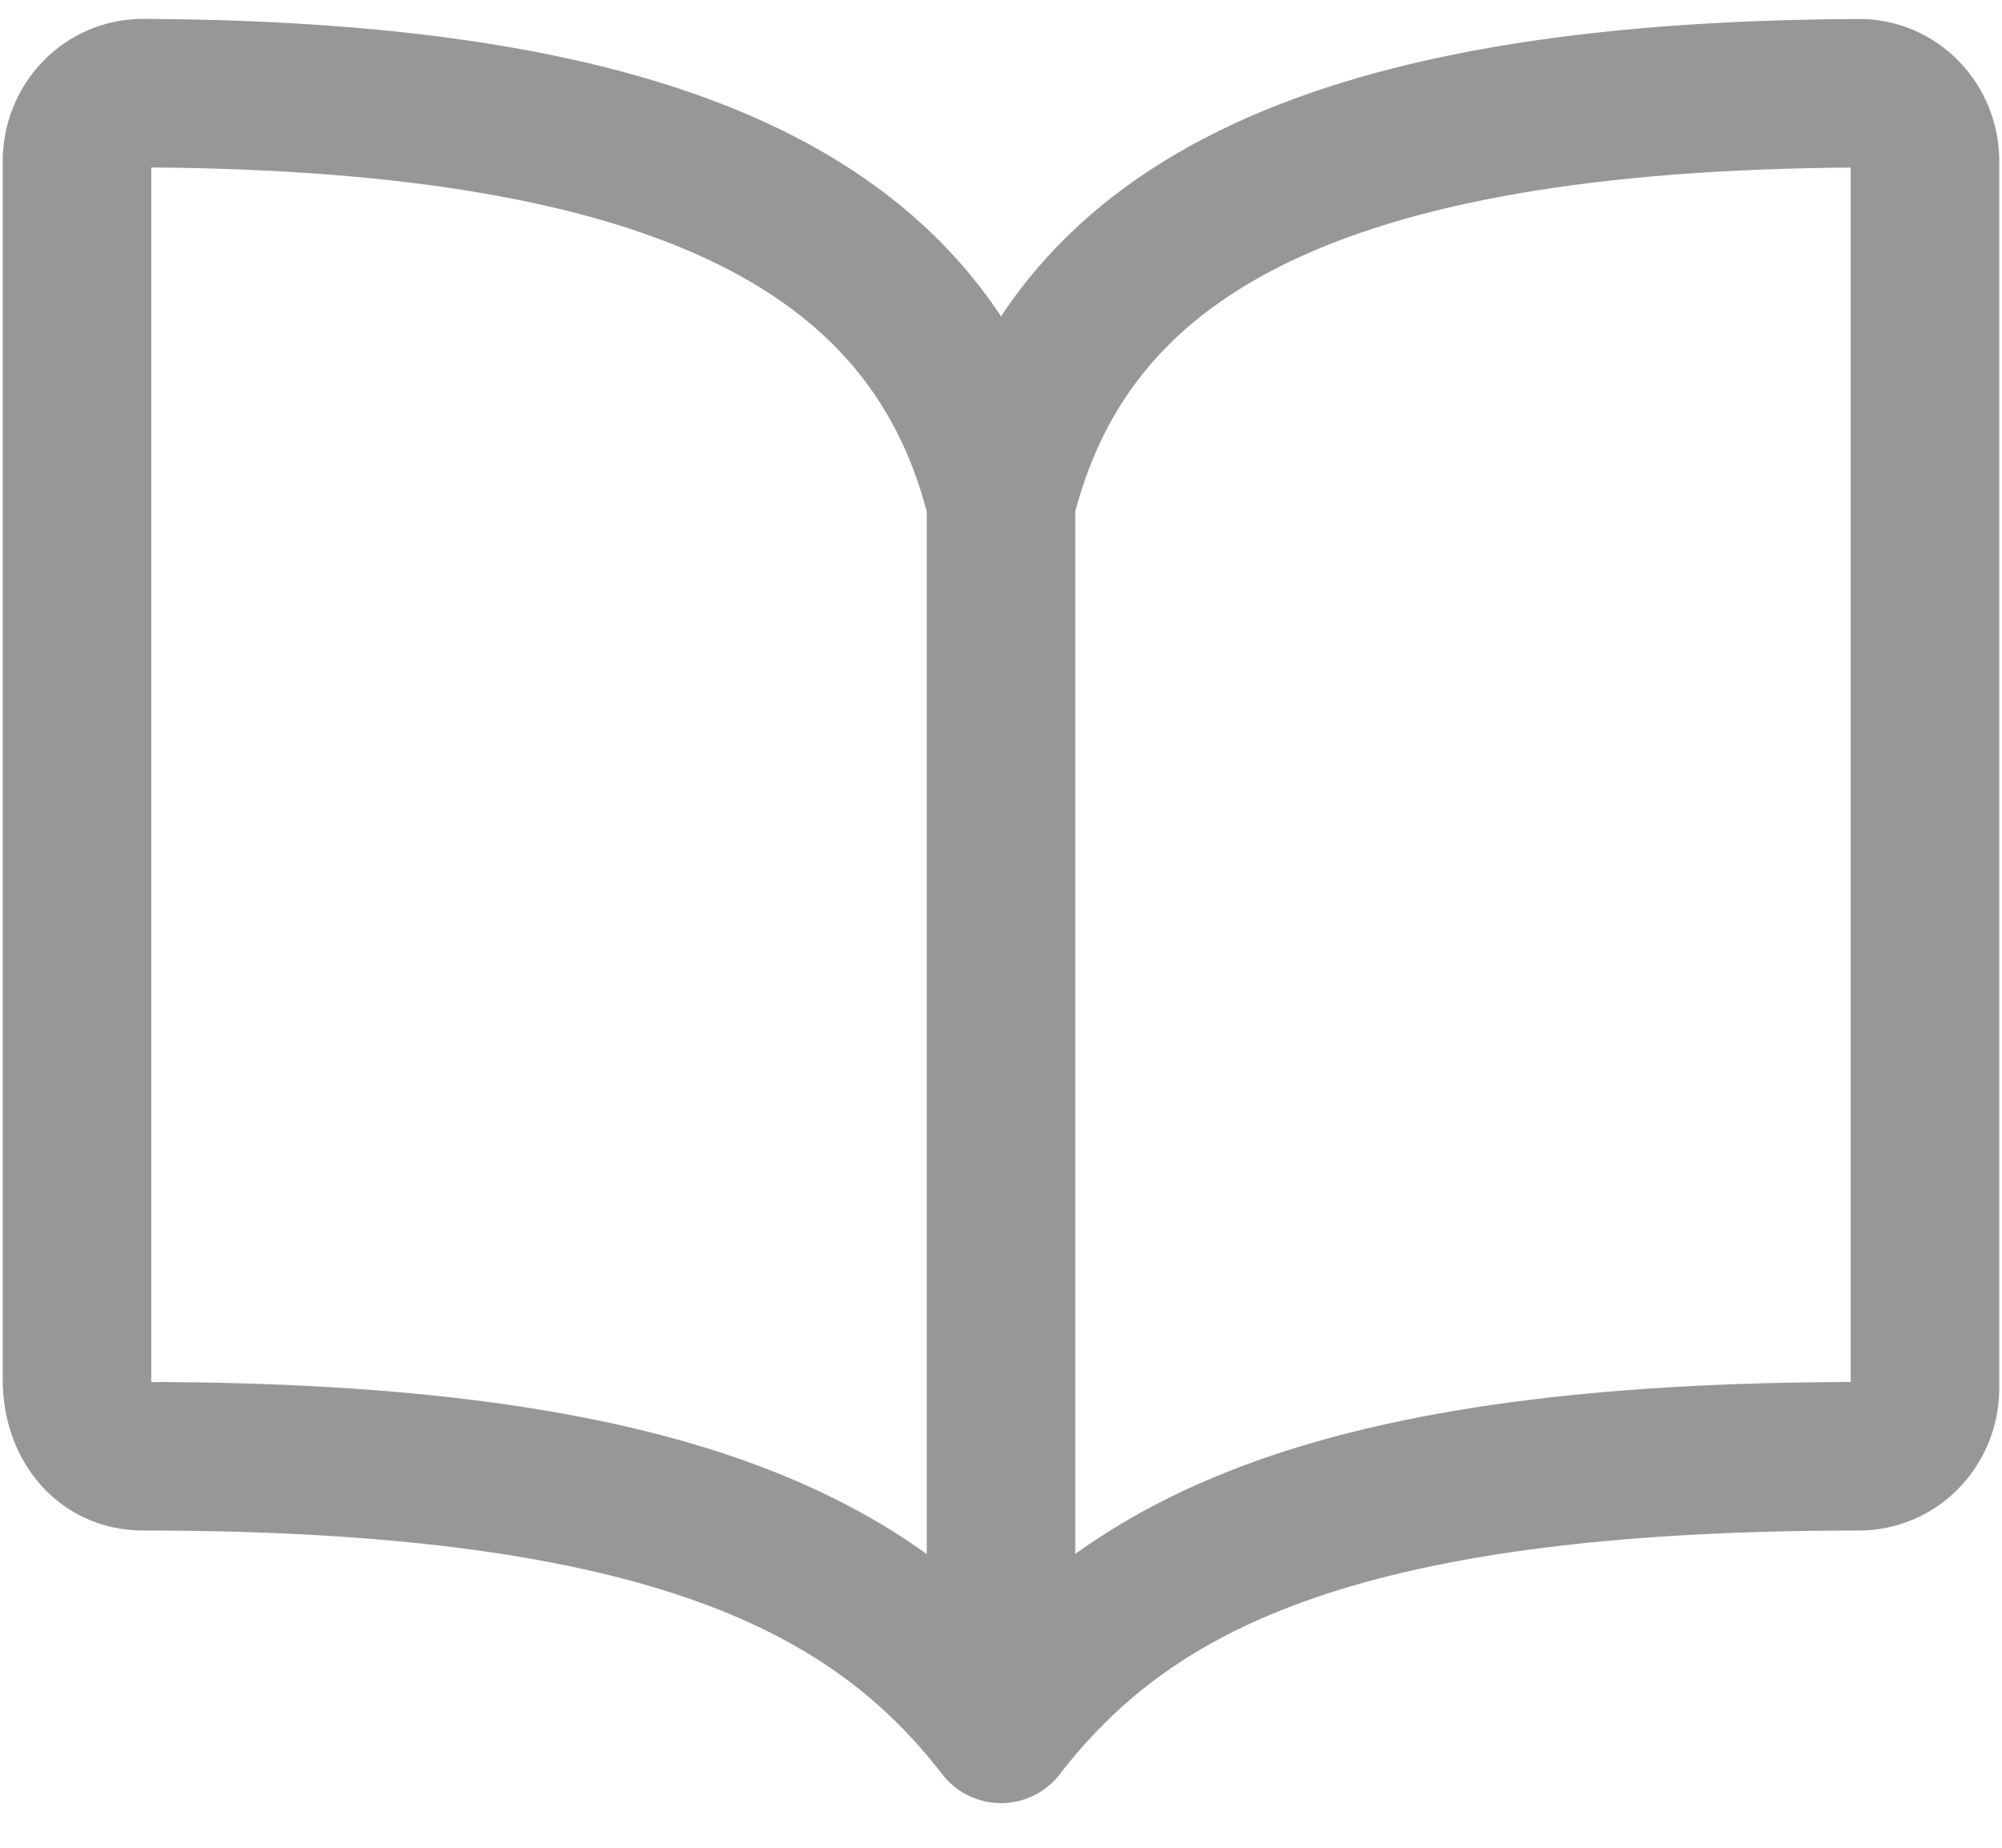 <svg xmlns="http://www.w3.org/2000/svg" width="26" height="24" fill="none" viewBox="0 0 26 24">
    <path stroke="#979797" stroke-linecap="round" stroke-linejoin="round" stroke-width="1.929" d="M13 6.522c.857-3.494 4.095-5.278 11.143-5.311.113 0 .224.022.328.066.105.045.2.11.279.192.08.083.143.18.186.288.043.108.064.223.064.34V18.03c0 .234-.09.46-.251.626-.16.166-.379.259-.606.259-6.857 0-9.506 1.428-11.143 3.54m0-15.934c-.857-3.494-4.094-5.278-11.143-5.311-.113 0-.224.022-.328.066-.105.045-.2.11-.279.192-.08.083-.143.18-.186.288-.043.108-.064.223-.064.34v15.827c0 .547.328.992.857.992 6.857 0 9.516 1.438 11.143 3.54m0-15.934v15.935"/>
</svg>
